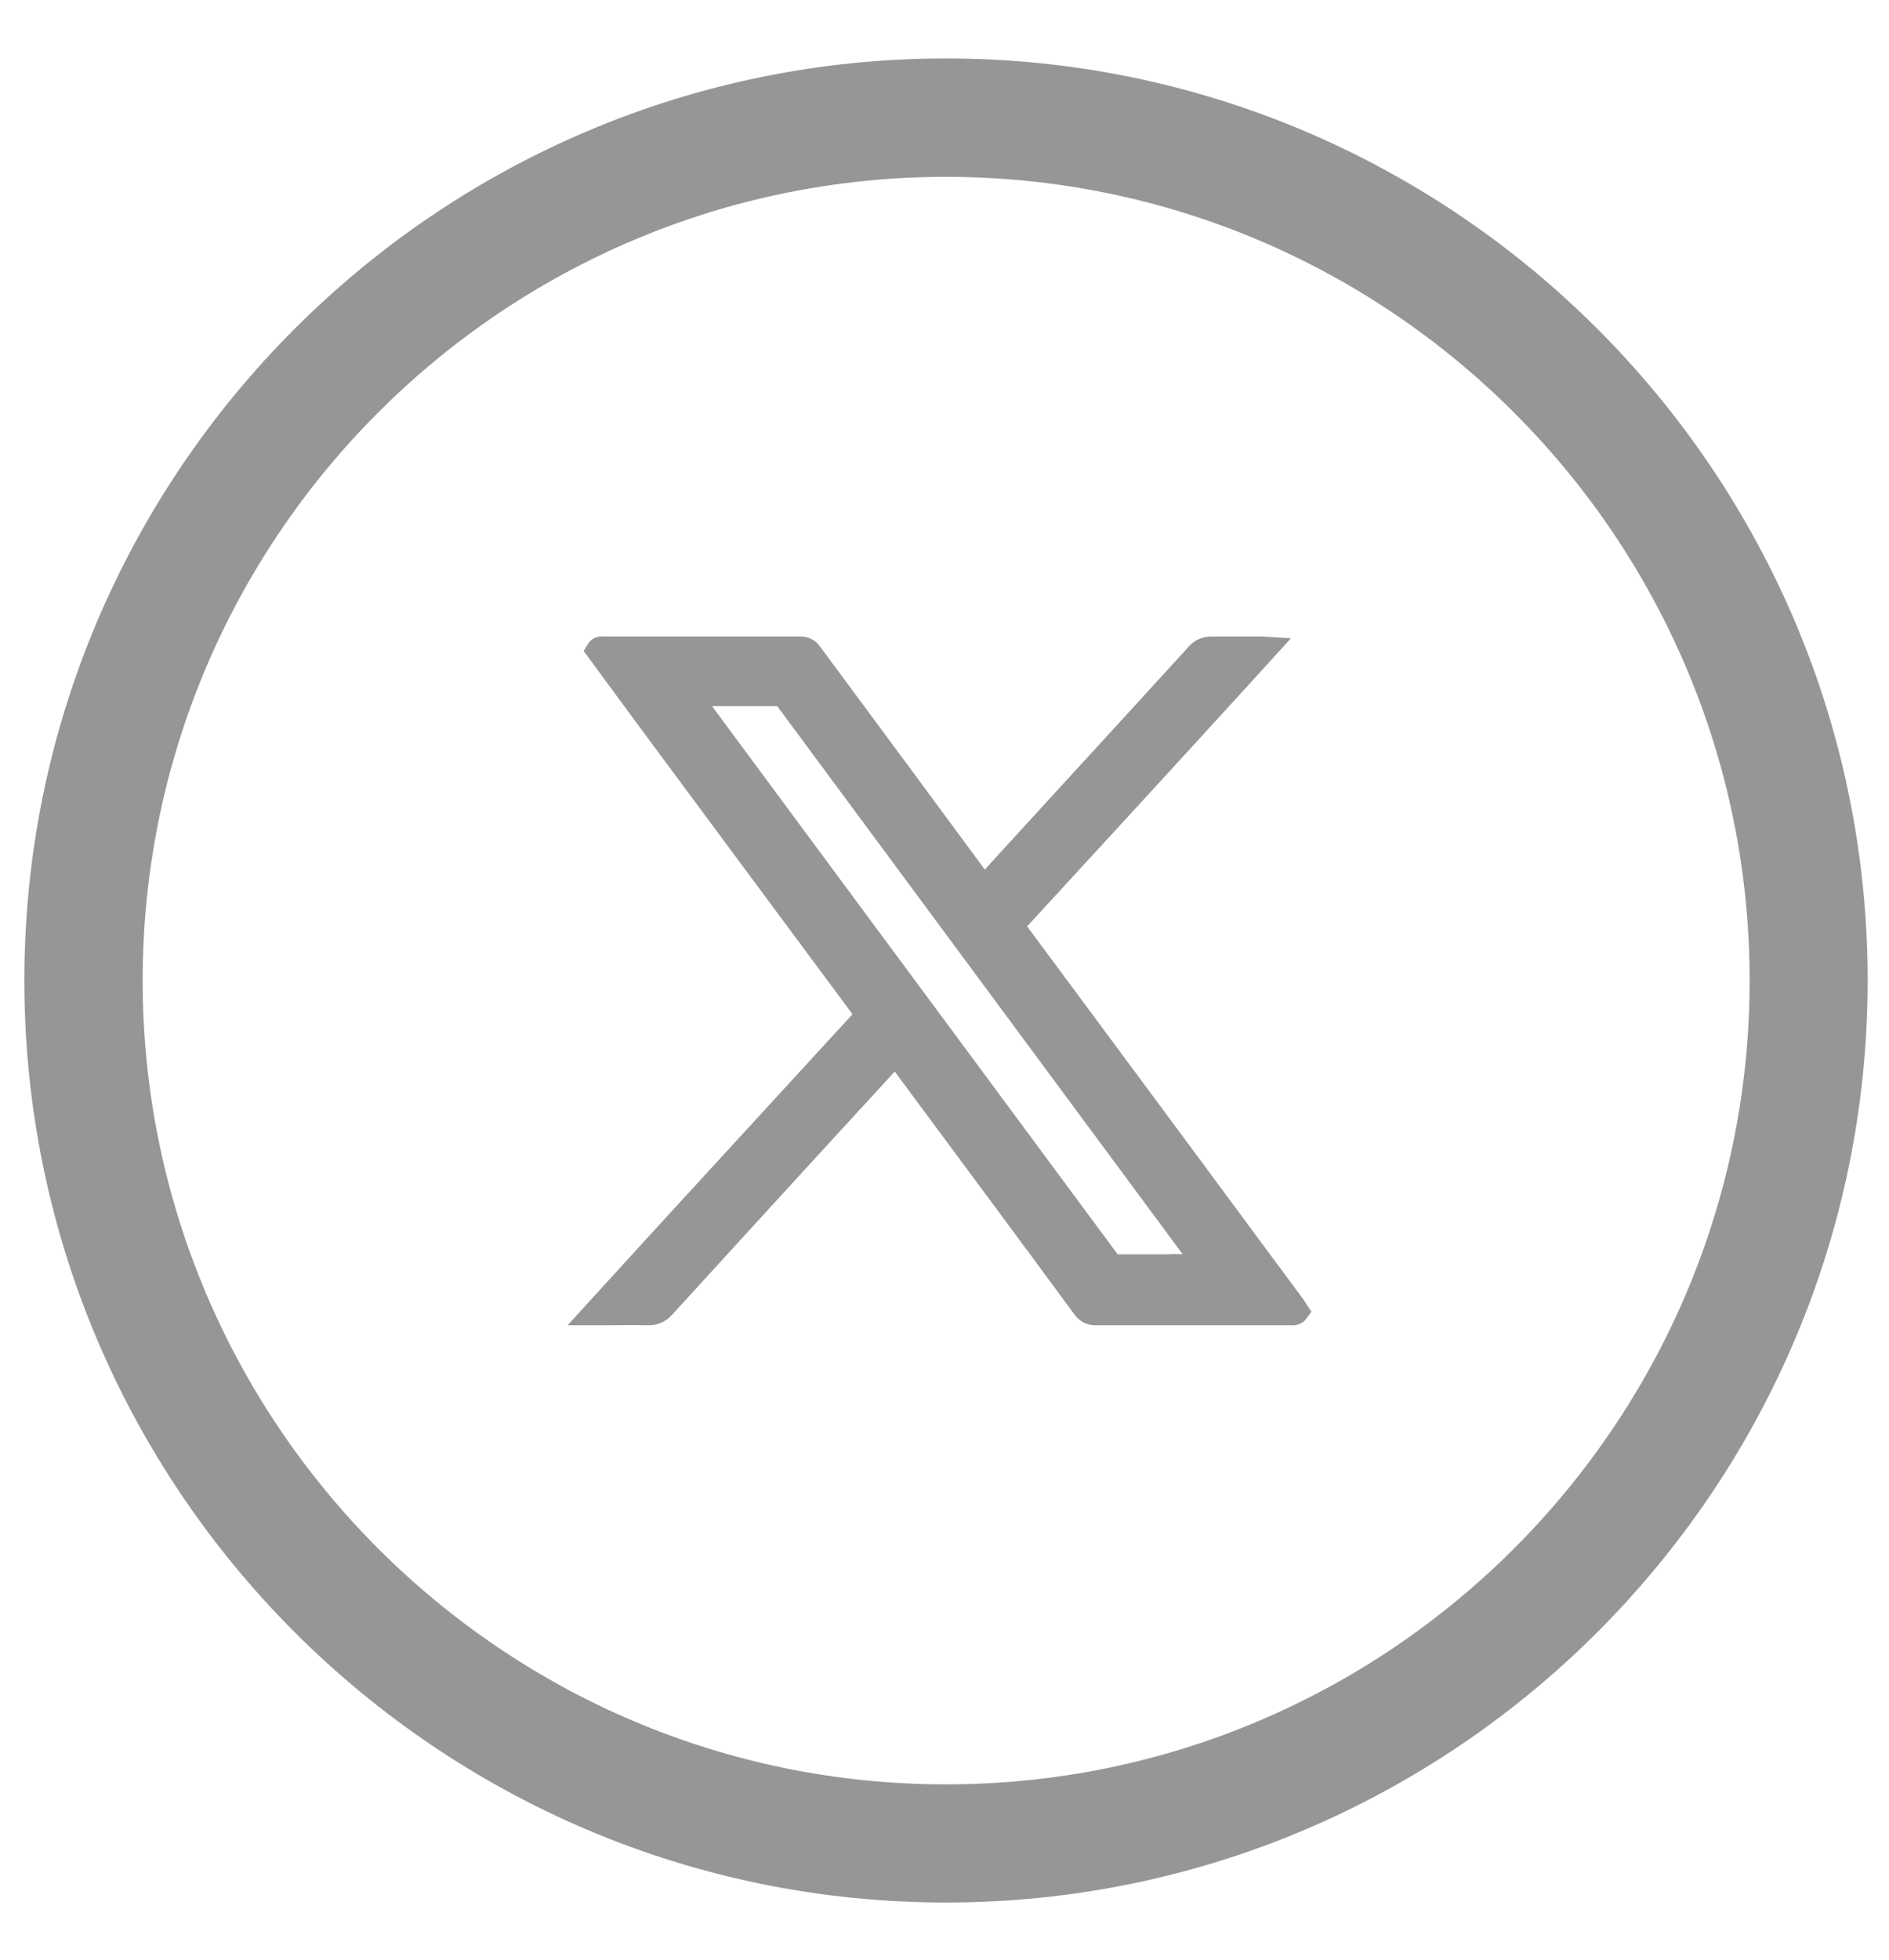 <svg xmlns="http://www.w3.org/2000/svg" width="27" height="28" viewBox="0 0 27 28" fill="none"><path d="M13.521 0.835C6.258 0.835 0.348 6.746 0.348 14.009C0.348 21.273 6.258 27.183 13.521 27.183C20.785 27.183 26.695 21.273 26.695 14.009C26.695 6.746 20.785 0.835 13.521 0.835ZM13.521 25.495C7.189 25.495 2.039 20.341 2.039 14.009C2.039 7.677 7.189 2.527 13.521 2.527C19.854 2.527 25.008 7.677 25.008 14.009C25.008 20.341 19.854 25.495 13.521 25.495Z" fill="#969696"></path><path d="M18.664 18.618L18.622 18.555L18.59 18.513C17.293 16.759 15.996 15.008 14.681 13.236C15.69 12.139 16.699 11.042 17.704 9.941L18.453 9.119L18.042 9.094C18.007 9.094 17.982 9.094 17.958 9.094H17.747C17.602 9.094 17.462 9.094 17.318 9.094C17.198 9.094 17.089 9.133 16.998 9.231L15.838 10.5C15.254 11.137 14.67 11.773 14.076 12.424C13.675 11.882 13.274 11.337 12.874 10.796L11.724 9.242C11.65 9.14 11.555 9.094 11.429 9.094H8.641C8.511 9.08 8.44 9.143 8.405 9.2L8.342 9.301L9.01 10.209C10.065 11.633 11.119 13.056 12.185 14.491C11.246 15.514 10.307 16.537 9.368 17.56L8.113 18.935H8.746C8.922 18.931 9.087 18.931 9.252 18.935H9.27C9.407 18.935 9.513 18.886 9.608 18.784C10.321 18 11.039 17.219 11.752 16.439L12.789 15.31L13.039 15.648C13.812 16.692 14.589 17.736 15.359 18.784C15.437 18.886 15.532 18.935 15.662 18.935H18.436C18.474 18.938 18.569 18.945 18.654 18.864L18.745 18.741L18.664 18.622V18.618ZM16.724 17.922C16.467 17.922 16.221 17.922 15.975 17.922C14.621 16.094 13.268 14.262 11.91 12.431L10.177 10.089H11.109L16.903 17.919H16.724V17.922Z" fill="#969696"></path></svg>